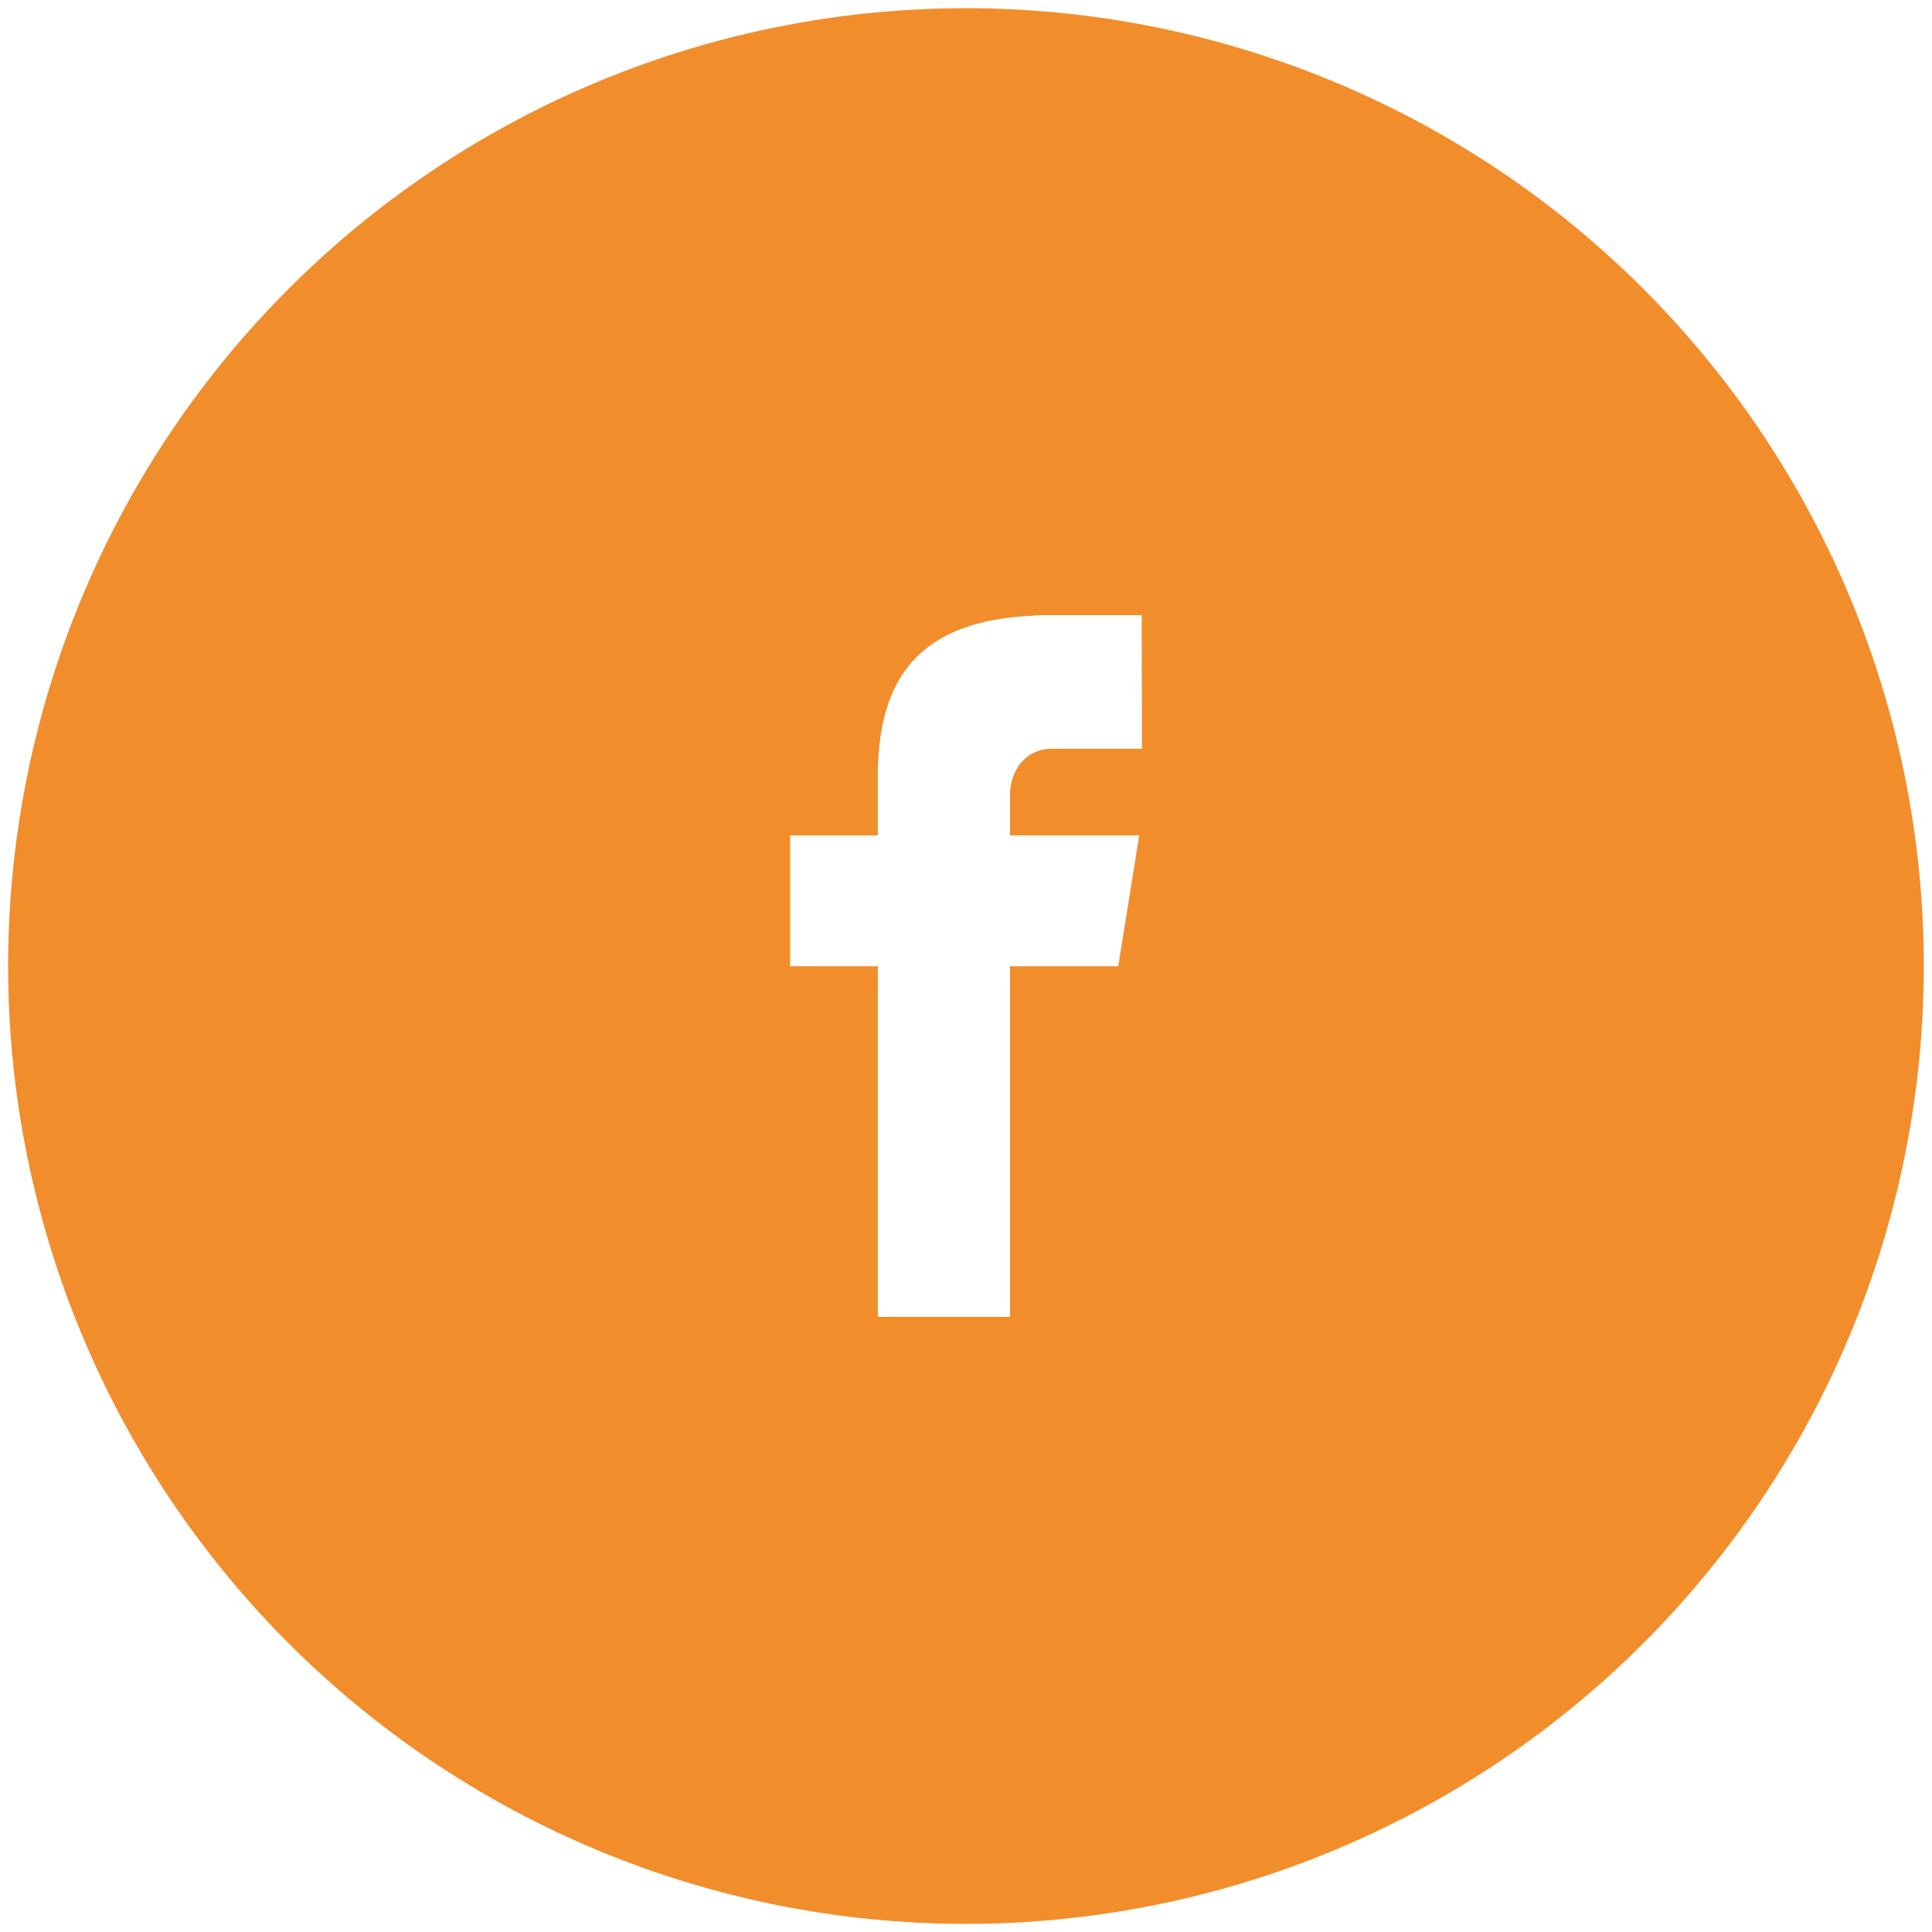<svg viewBox="0 0 235.05 235.05" xmlns="http://www.w3.org/2000/svg"><path d="m117.53 1a116.53 116.53 0 1 0 116.52 116.53 116.53 116.53 0 0 0 -116.52-116.53zm21.4 90.09h-11c-3 0-5.05 2.51-5.05 5.64v4.9h15.72l-2.55 15.92h-13.17v42.66h-16.08v-42.66h-10.67v-15.92h10.67v-8.11c.28-9.26 3.49-18.06 19.16-18.62v-.06h12.94z" fill="#f28d2c"/></svg>